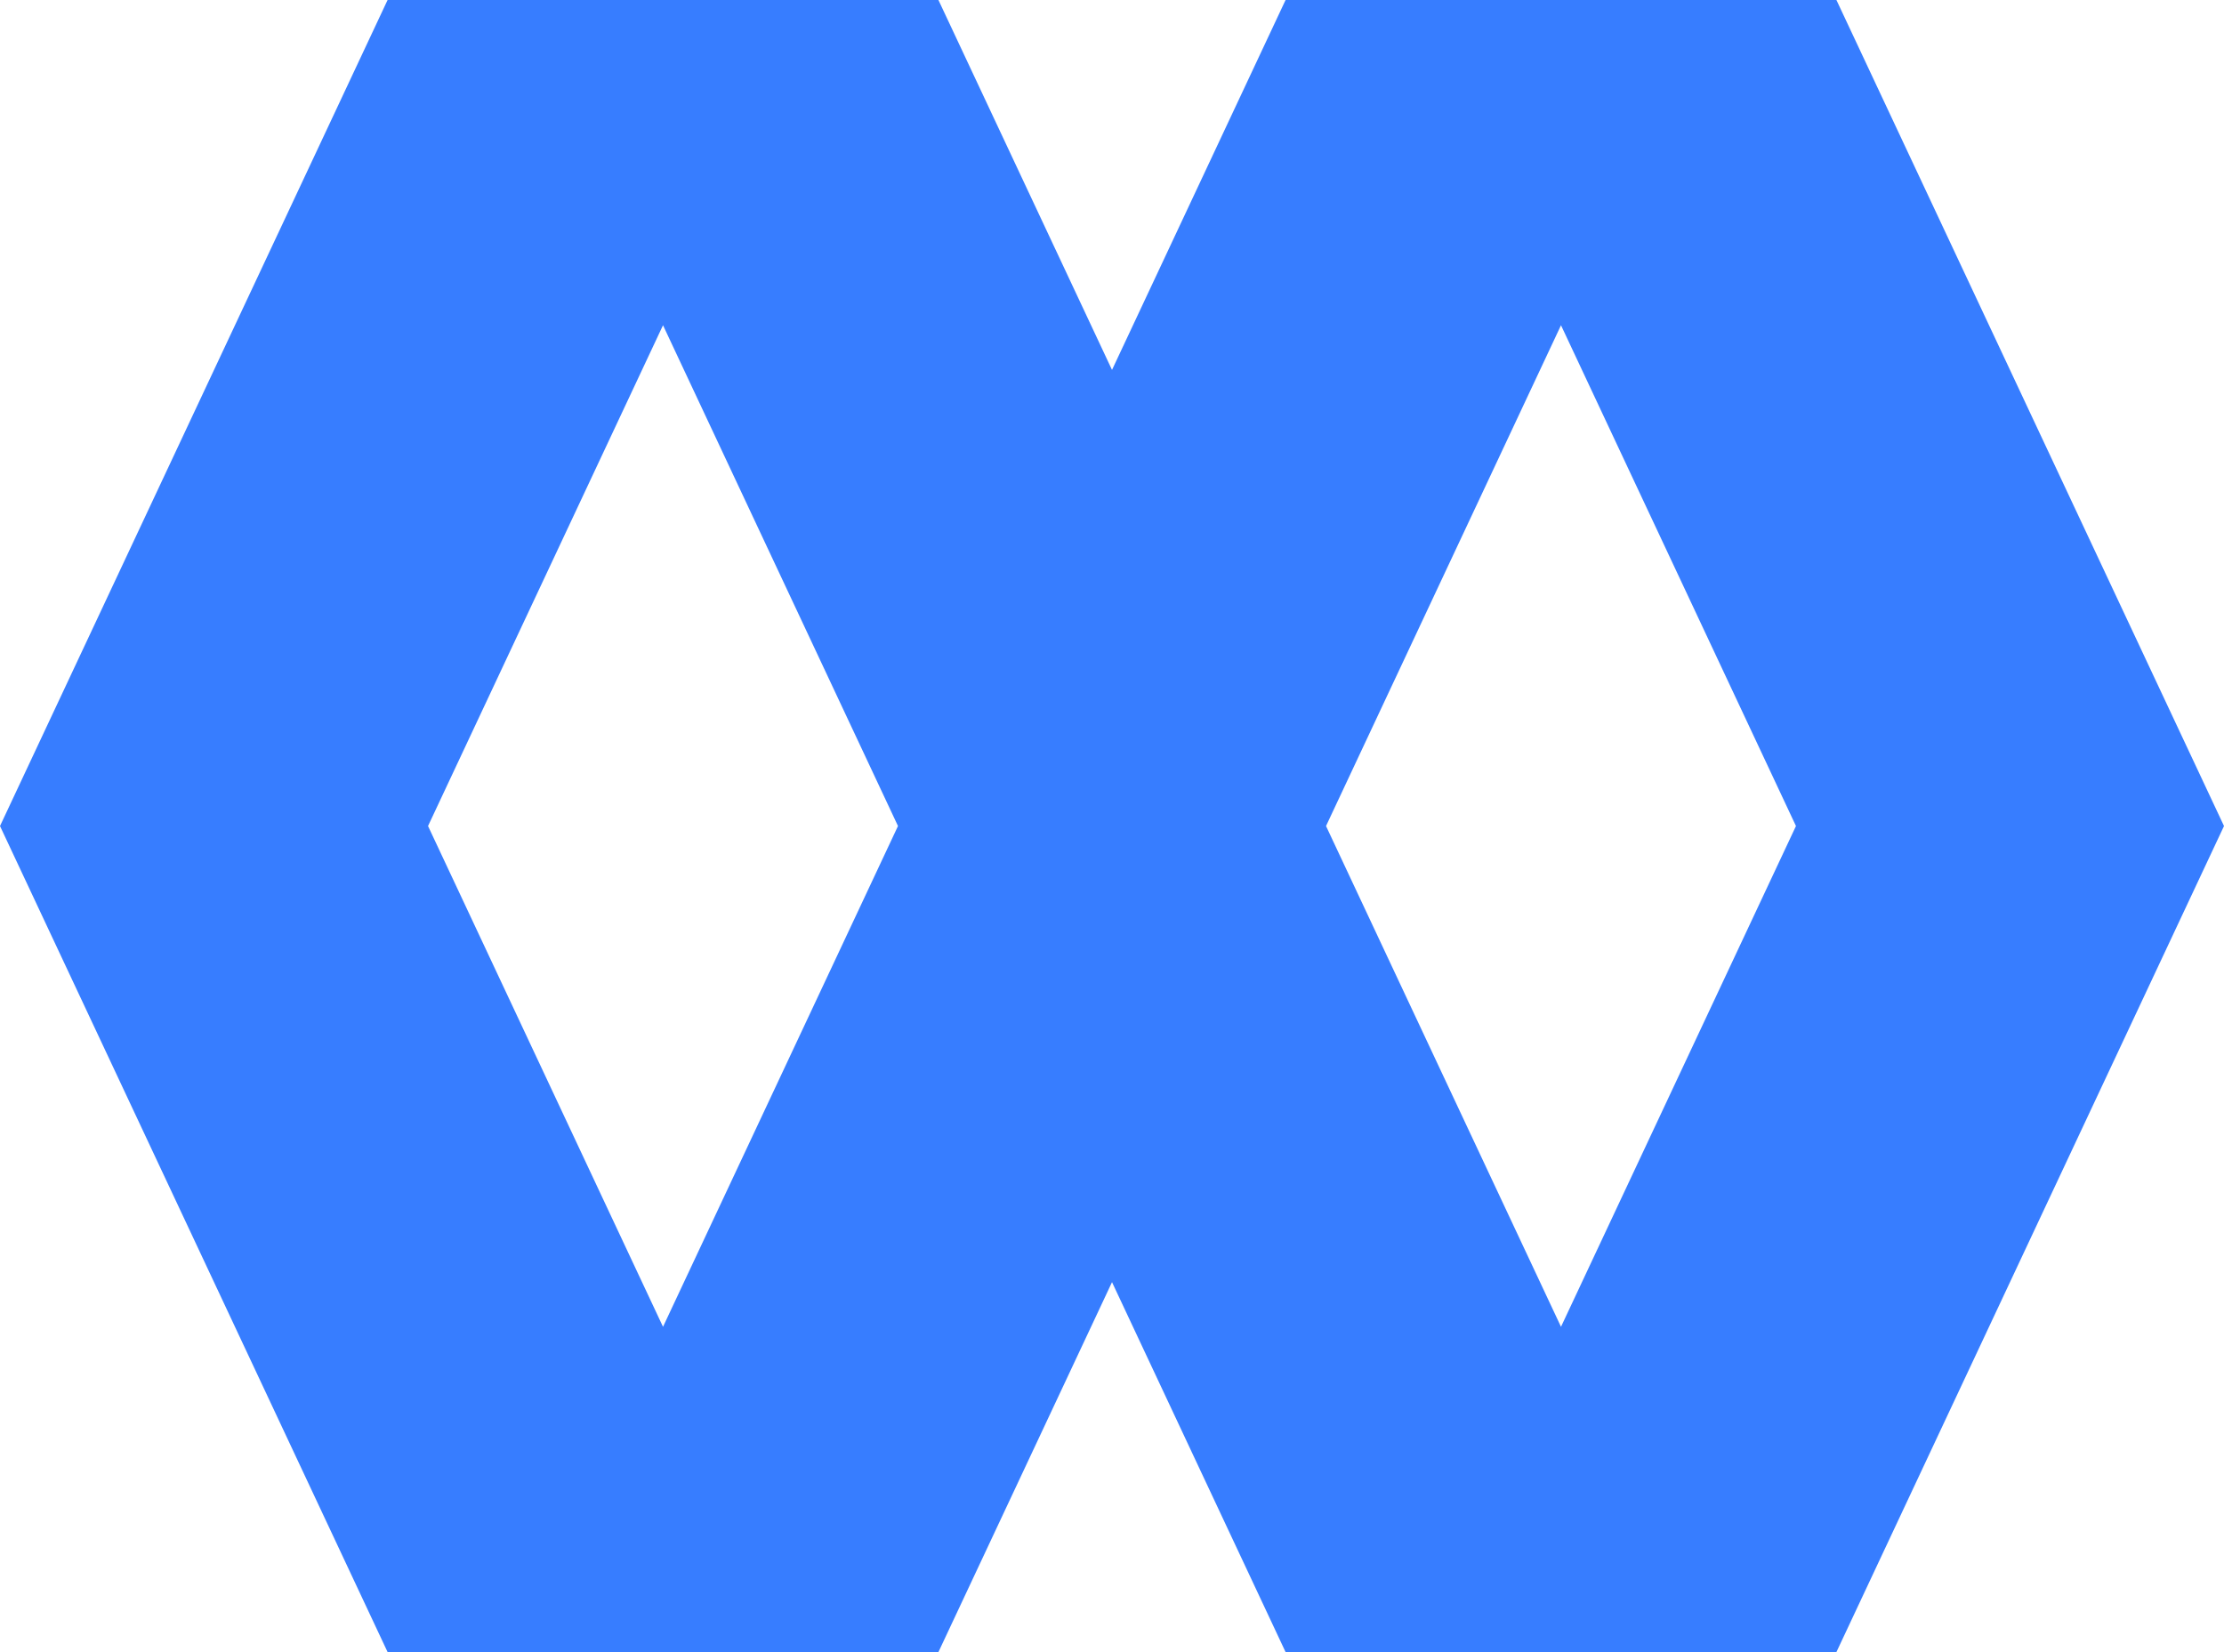 <?xml version="1.0" encoding="UTF-8"?>
<!DOCTYPE svg PUBLIC "-//W3C//DTD SVG 1.1//EN" "http://www.w3.org/Graphics/SVG/1.1/DTD/svg11.dtd">
<!-- Creator: CorelDRAW -->
<svg xmlns="http://www.w3.org/2000/svg" xml:space="preserve" width="97.193mm" height="72.197mm" version="1.1" style="shape-rendering:geometricPrecision; text-rendering:geometricPrecision; image-rendering:optimizeQuality; fill-rule:evenodd; clip-rule:evenodd"
viewBox="0 0 9719.16 7219.55"
 xmlns:xlink="http://www.w3.org/1999/xlink"
 xmlns:xodm="http://www.corel.com/coreldraw/odm/2003">
 <defs>
  <style type="text/css">
   <![CDATA[
    .fil0 {fill:#377DFF}
   ]]>
  </style>
 </defs>
 <g id="Слой_x0020_1">
  <path class="fil0" d="M1693.79 0c802.44,0 1604.86,0 2407.3,0l758.53 1616.52 758.47 -1616.52c802.44,0 1604.87,0 2407.31,0l1693.78 3609.77 -1693.78 3609.77c-802.44,0 -1604.87,0 -2407.31,0l-758.47 -1616.52 -758.53 1616.52c-802.44,0 -1604.86,0 -2407.3,0l-1693.79 -3609.77 1693.79 -3609.77zm6154.8 3609.77l-1026.83 -2188.45 -1026.88 2188.45 1026.88 2188.45 1026.83 -2188.45zm-3924.29 0l-1026.84 -2188.45 -1026.88 2188.45 1026.88 2188.45 1026.84 -2188.45z"/>
 </g>
</svg>
